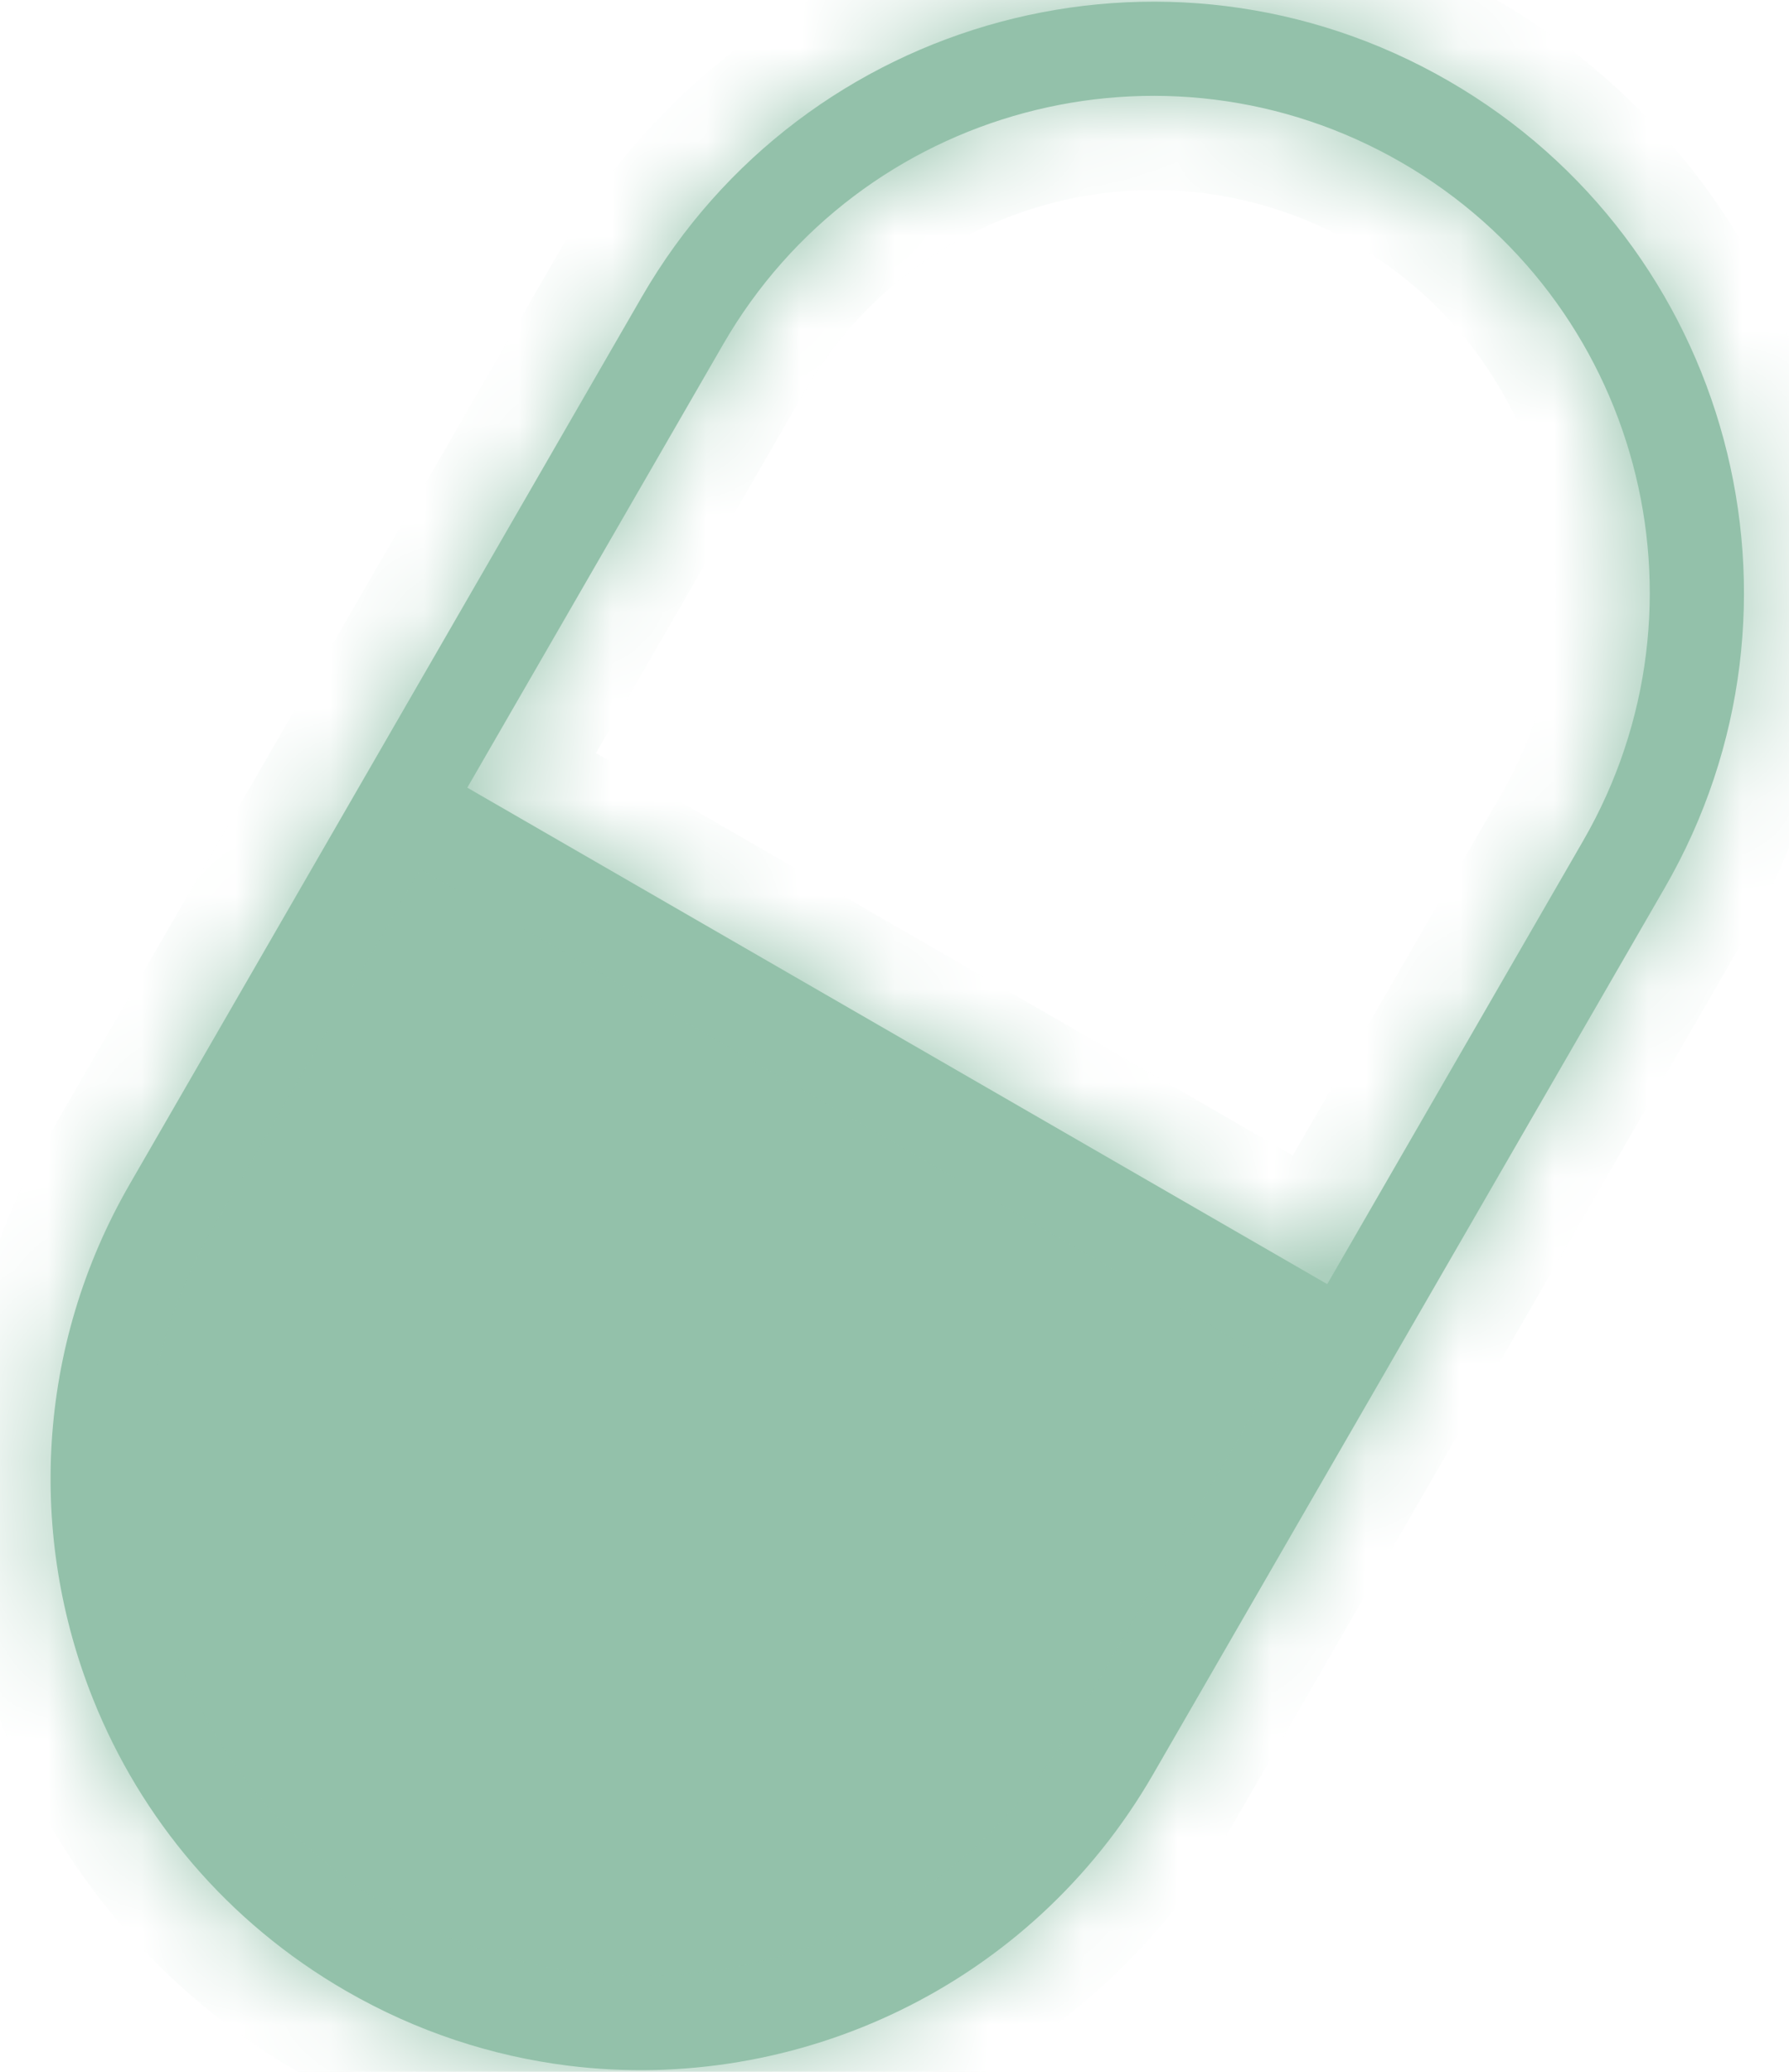 <svg width="19" height="22" viewBox="0 0 19 22" fill="none" xmlns="http://www.w3.org/2000/svg">
<mask id="path-1-inside-1_65_240" fill="white">
<path fill-rule="evenodd" clip-rule="evenodd" d="M0.99 18.046C0.298 16.32 0.377 14.306 1.379 12.572L6.815 3.155C8.547 0.155 12.384 -0.873 15.384 0.859C18.384 2.591 19.413 6.428 17.68 9.428L14.962 14.136L14.962 14.136L12.244 18.845C10.944 21.095 8.462 22.236 6.036 21.935C5.227 21.834 4.425 21.574 3.675 21.141C2.409 20.41 1.494 19.305 0.99 18.046ZM14.096 13.636L16.814 8.928C18.27 6.406 17.406 3.181 14.884 1.725C12.362 0.269 9.137 1.133 7.681 3.655L4.963 8.364L14.096 13.636Z"/>
</mask>
<path fill-rule="evenodd" clip-rule="evenodd" d="M0.99 18.046C0.298 16.32 0.377 14.306 1.379 12.572L6.815 3.155C8.547 0.155 12.384 -0.873 15.384 0.859C18.384 2.591 19.413 6.428 17.68 9.428L14.962 14.136L14.962 14.136L12.244 18.845C10.944 21.095 8.462 22.236 6.036 21.935C5.227 21.834 4.425 21.574 3.675 21.141C2.409 20.41 1.494 19.305 0.99 18.046ZM14.096 13.636L16.814 8.928C18.27 6.406 17.406 3.181 14.884 1.725C12.362 0.269 9.137 1.133 7.681 3.655L4.963 8.364L14.096 13.636Z" fill="#93C1AA"/>
<path d="M0.99 18.046L1.918 17.674L1.918 17.674L0.99 18.046ZM17.68 9.428L16.814 8.928L17.68 9.428ZM14.962 14.136L14.096 13.636L13.596 14.502L14.462 15.002L14.962 14.136ZM14.962 14.136L15.828 14.636L16.328 13.77L15.462 13.27L14.962 14.136ZM12.244 18.845L11.378 18.345L12.244 18.845ZM6.036 21.935L6.159 20.942L6.159 20.942L6.036 21.935ZM14.096 13.636L13.596 14.502L14.462 15.002L14.962 14.136L14.096 13.636ZM16.814 8.928L17.68 9.428L16.814 8.928ZM4.963 8.364L4.097 7.864L3.597 8.73L4.463 9.23L4.963 8.364ZM0.513 12.072C-0.649 14.083 -0.739 16.42 0.061 18.418L1.918 17.674C1.336 16.221 1.403 14.529 2.245 13.072L0.513 12.072ZM5.949 2.655L0.513 12.072L2.245 13.072L7.681 3.655L5.949 2.655ZM15.884 -0.007C12.406 -2.015 7.958 -0.823 5.949 2.655L7.681 3.655C9.137 1.133 12.362 0.269 14.884 1.725L15.884 -0.007ZM18.546 9.928C20.555 6.45 19.363 2.002 15.884 -0.007L14.884 1.725C17.406 3.181 18.27 6.406 16.814 8.928L18.546 9.928ZM15.828 14.636L18.546 9.928L16.814 8.928L14.096 13.636L15.828 14.636ZM14.462 15.002L14.462 15.002L15.462 13.27L15.462 13.27L14.462 15.002ZM14.096 13.636L11.378 18.345L13.11 19.345L15.828 14.636L14.096 13.636ZM11.378 18.345C10.286 20.235 8.2 21.196 6.159 20.942L5.913 22.927C8.723 23.276 11.603 21.955 13.11 19.345L11.378 18.345ZM3.175 22.007C4.043 22.508 4.974 22.811 5.913 22.927L6.159 20.942C5.481 20.858 4.807 20.64 4.175 20.275L3.175 22.007ZM0.061 18.418C0.646 19.877 1.708 21.16 3.175 22.007L4.175 20.275C3.11 19.66 2.342 18.732 1.918 17.674L0.061 18.418ZM14.962 14.136L17.68 9.428L15.948 8.428L13.23 13.136L14.962 14.136ZM17.68 9.428C19.413 6.428 18.384 2.591 15.384 0.859L14.384 2.591C16.428 3.771 17.128 6.385 15.948 8.428L17.68 9.428ZM15.384 0.859C12.384 -0.873 8.547 0.155 6.815 3.155L8.547 4.155C9.727 2.112 12.341 1.411 14.384 2.591L15.384 0.859ZM6.815 3.155L4.097 7.864L5.829 8.864L8.547 4.155L6.815 3.155ZM4.463 9.23L13.596 14.502L14.596 12.77L5.463 7.497L4.463 9.23Z" fill="#93C1AA" mask="url(#path-1-inside-1_65_240)"/>
</svg>
